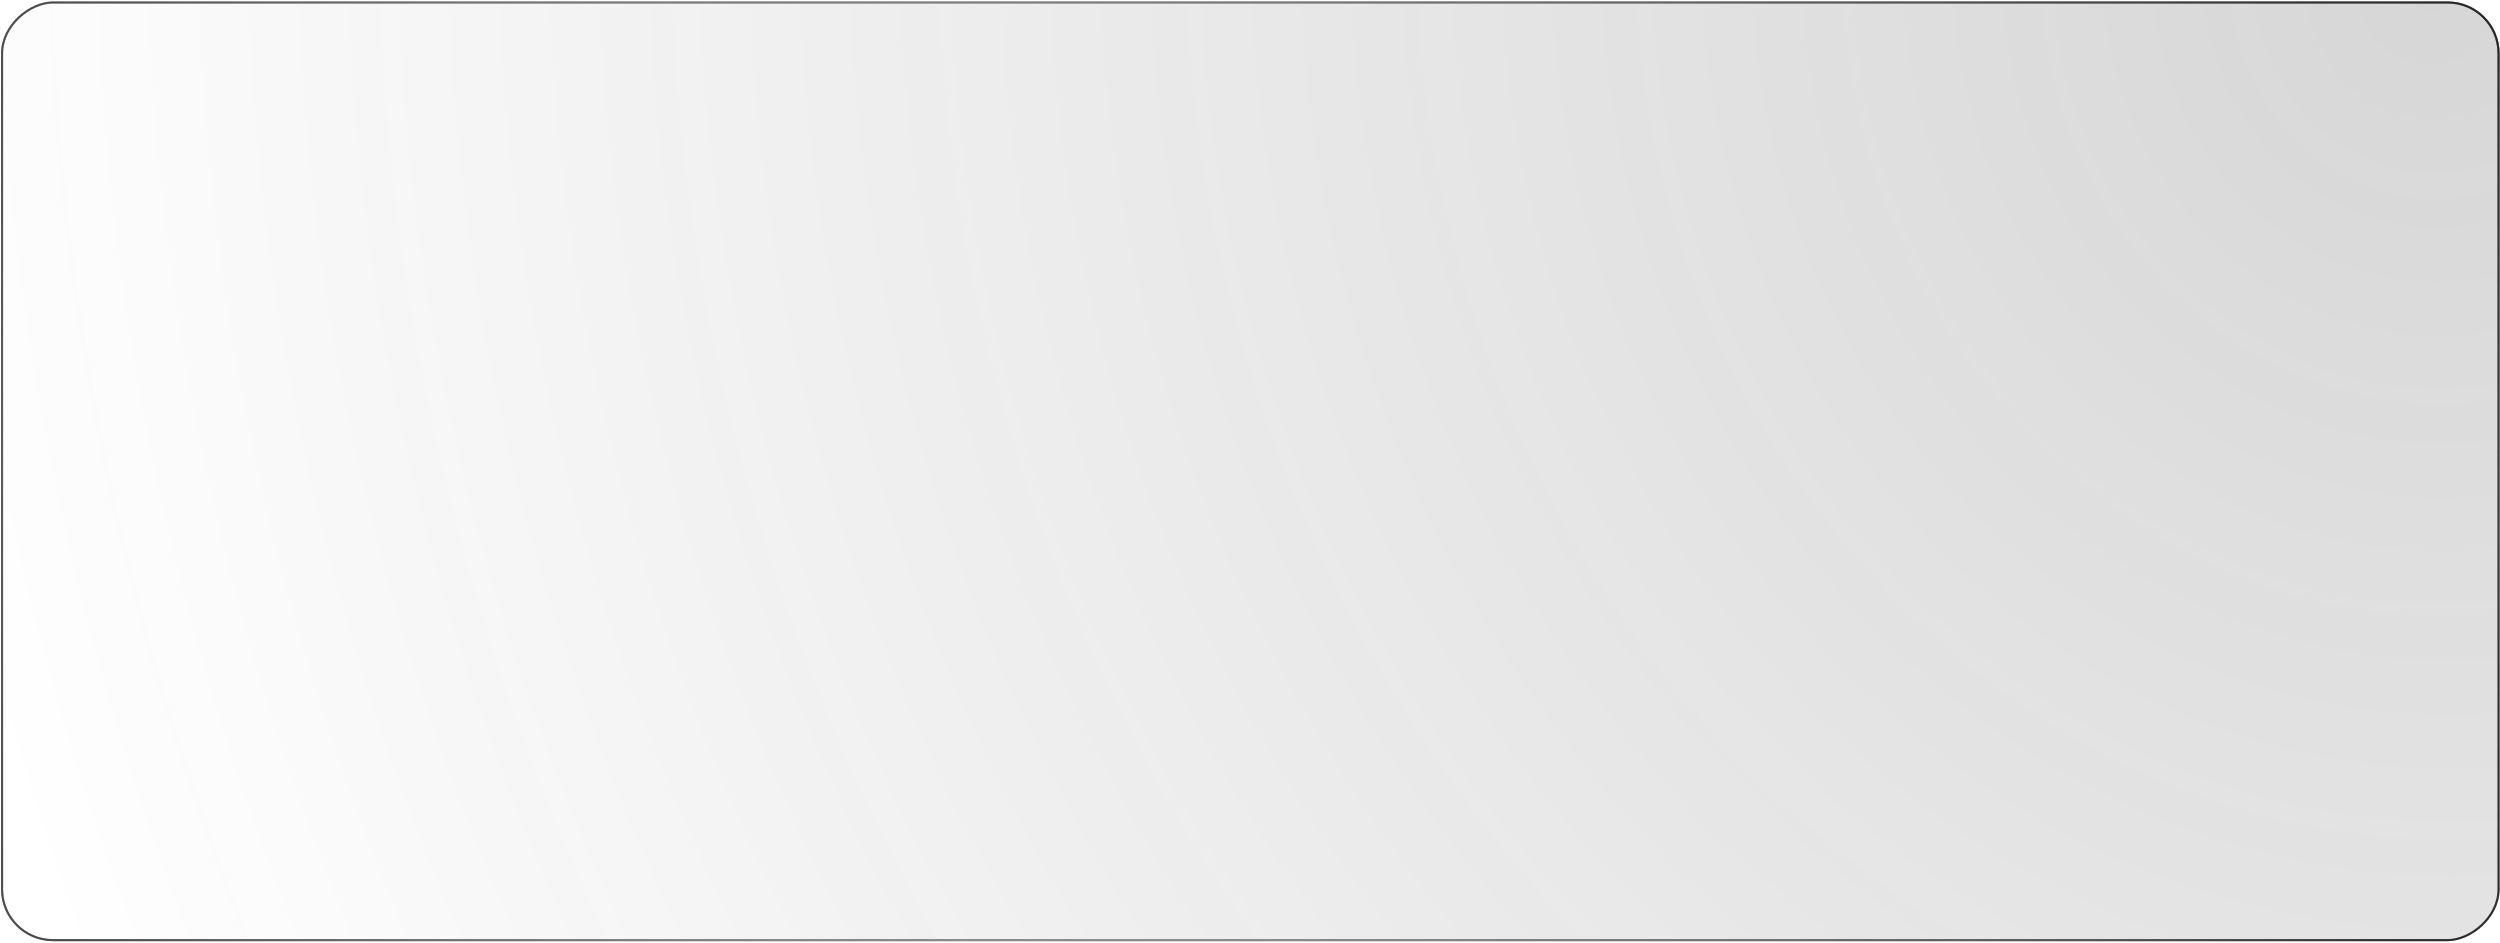 <?xml version="1.0" encoding="UTF-8"?> <svg xmlns="http://www.w3.org/2000/svg" width="1204" height="454" viewBox="0 0 1204 454" fill="none"><g filter="url(#filter0_b_396_2622)"><rect x="1203.81" y="0.691" width="452.577" height="1203.32" rx="25" transform="rotate(90 1203.81 0.691)" fill="url(#paint0_radial_396_2622)" fill-opacity="0.5"></rect><rect x="1203.31" y="1.191" width="451.577" height="1202.32" rx="24.5" transform="rotate(90 1203.31 1.191)" stroke="url(#paint1_radial_396_2622)"></rect><rect x="1203.31" y="1.191" width="451.577" height="1202.32" rx="24.5" transform="rotate(90 1203.31 1.191)" stroke="url(#paint2_radial_396_2622)"></rect><rect x="1203.31" y="1.191" width="451.577" height="1202.32" rx="24.5" transform="rotate(90 1203.31 1.191)" stroke="url(#paint3_linear_396_2622)"></rect></g><defs><filter id="filter0_b_396_2622" x="-19.508" y="-19.309" width="1243.32" height="492.576" filterUnits="userSpaceOnUse" color-interpolation-filters="sRGB"><feFlood flood-opacity="0" result="BackgroundImageFix"></feFlood><feGaussianBlur in="BackgroundImageFix" stdDeviation="10"></feGaussianBlur><feComposite in2="SourceAlpha" operator="in" result="effect1_backgroundBlur_396_2622"></feComposite><feBlend mode="normal" in="SourceGraphic" in2="effect1_backgroundBlur_396_2622" result="shape"></feBlend></filter><radialGradient id="paint0_radial_396_2622" cx="0" cy="0" r="1" gradientUnits="userSpaceOnUse" gradientTransform="translate(1207.88 36.493) rotate(68.771) scale(1219.45 1317.27)"><stop stop-color="#353535" stop-opacity="0.4"></stop><stop offset="1" stop-color="#222222" stop-opacity="0"></stop></radialGradient><radialGradient id="paint1_radial_396_2622" cx="0" cy="0" r="1" gradientUnits="userSpaceOnUse" gradientTransform="translate(1207.88 36.493) rotate(68.771) scale(1219.45 1317.27)"><stop stop-color="#D8D8D8" stop-opacity="0"></stop><stop offset="1" stop-color="#252525"></stop></radialGradient><radialGradient id="paint2_radial_396_2622" cx="0" cy="0" r="1" gradientUnits="userSpaceOnUse" gradientTransform="translate(1210.04 1167.22) rotate(-68.764) scale(1213.1 1309.41)"><stop stop-color="#D8D8D8" stop-opacity="0"></stop><stop offset="1" stop-color="#131313"></stop></radialGradient><linearGradient id="paint3_linear_396_2622" x1="1212.19" y1="33.509" x2="1827.09" y2="139.17" gradientUnits="userSpaceOnUse"><stop stop-color="#272727" stop-opacity="0.5"></stop><stop offset="1" stop-color="white" stop-opacity="0"></stop></linearGradient></defs></svg> 